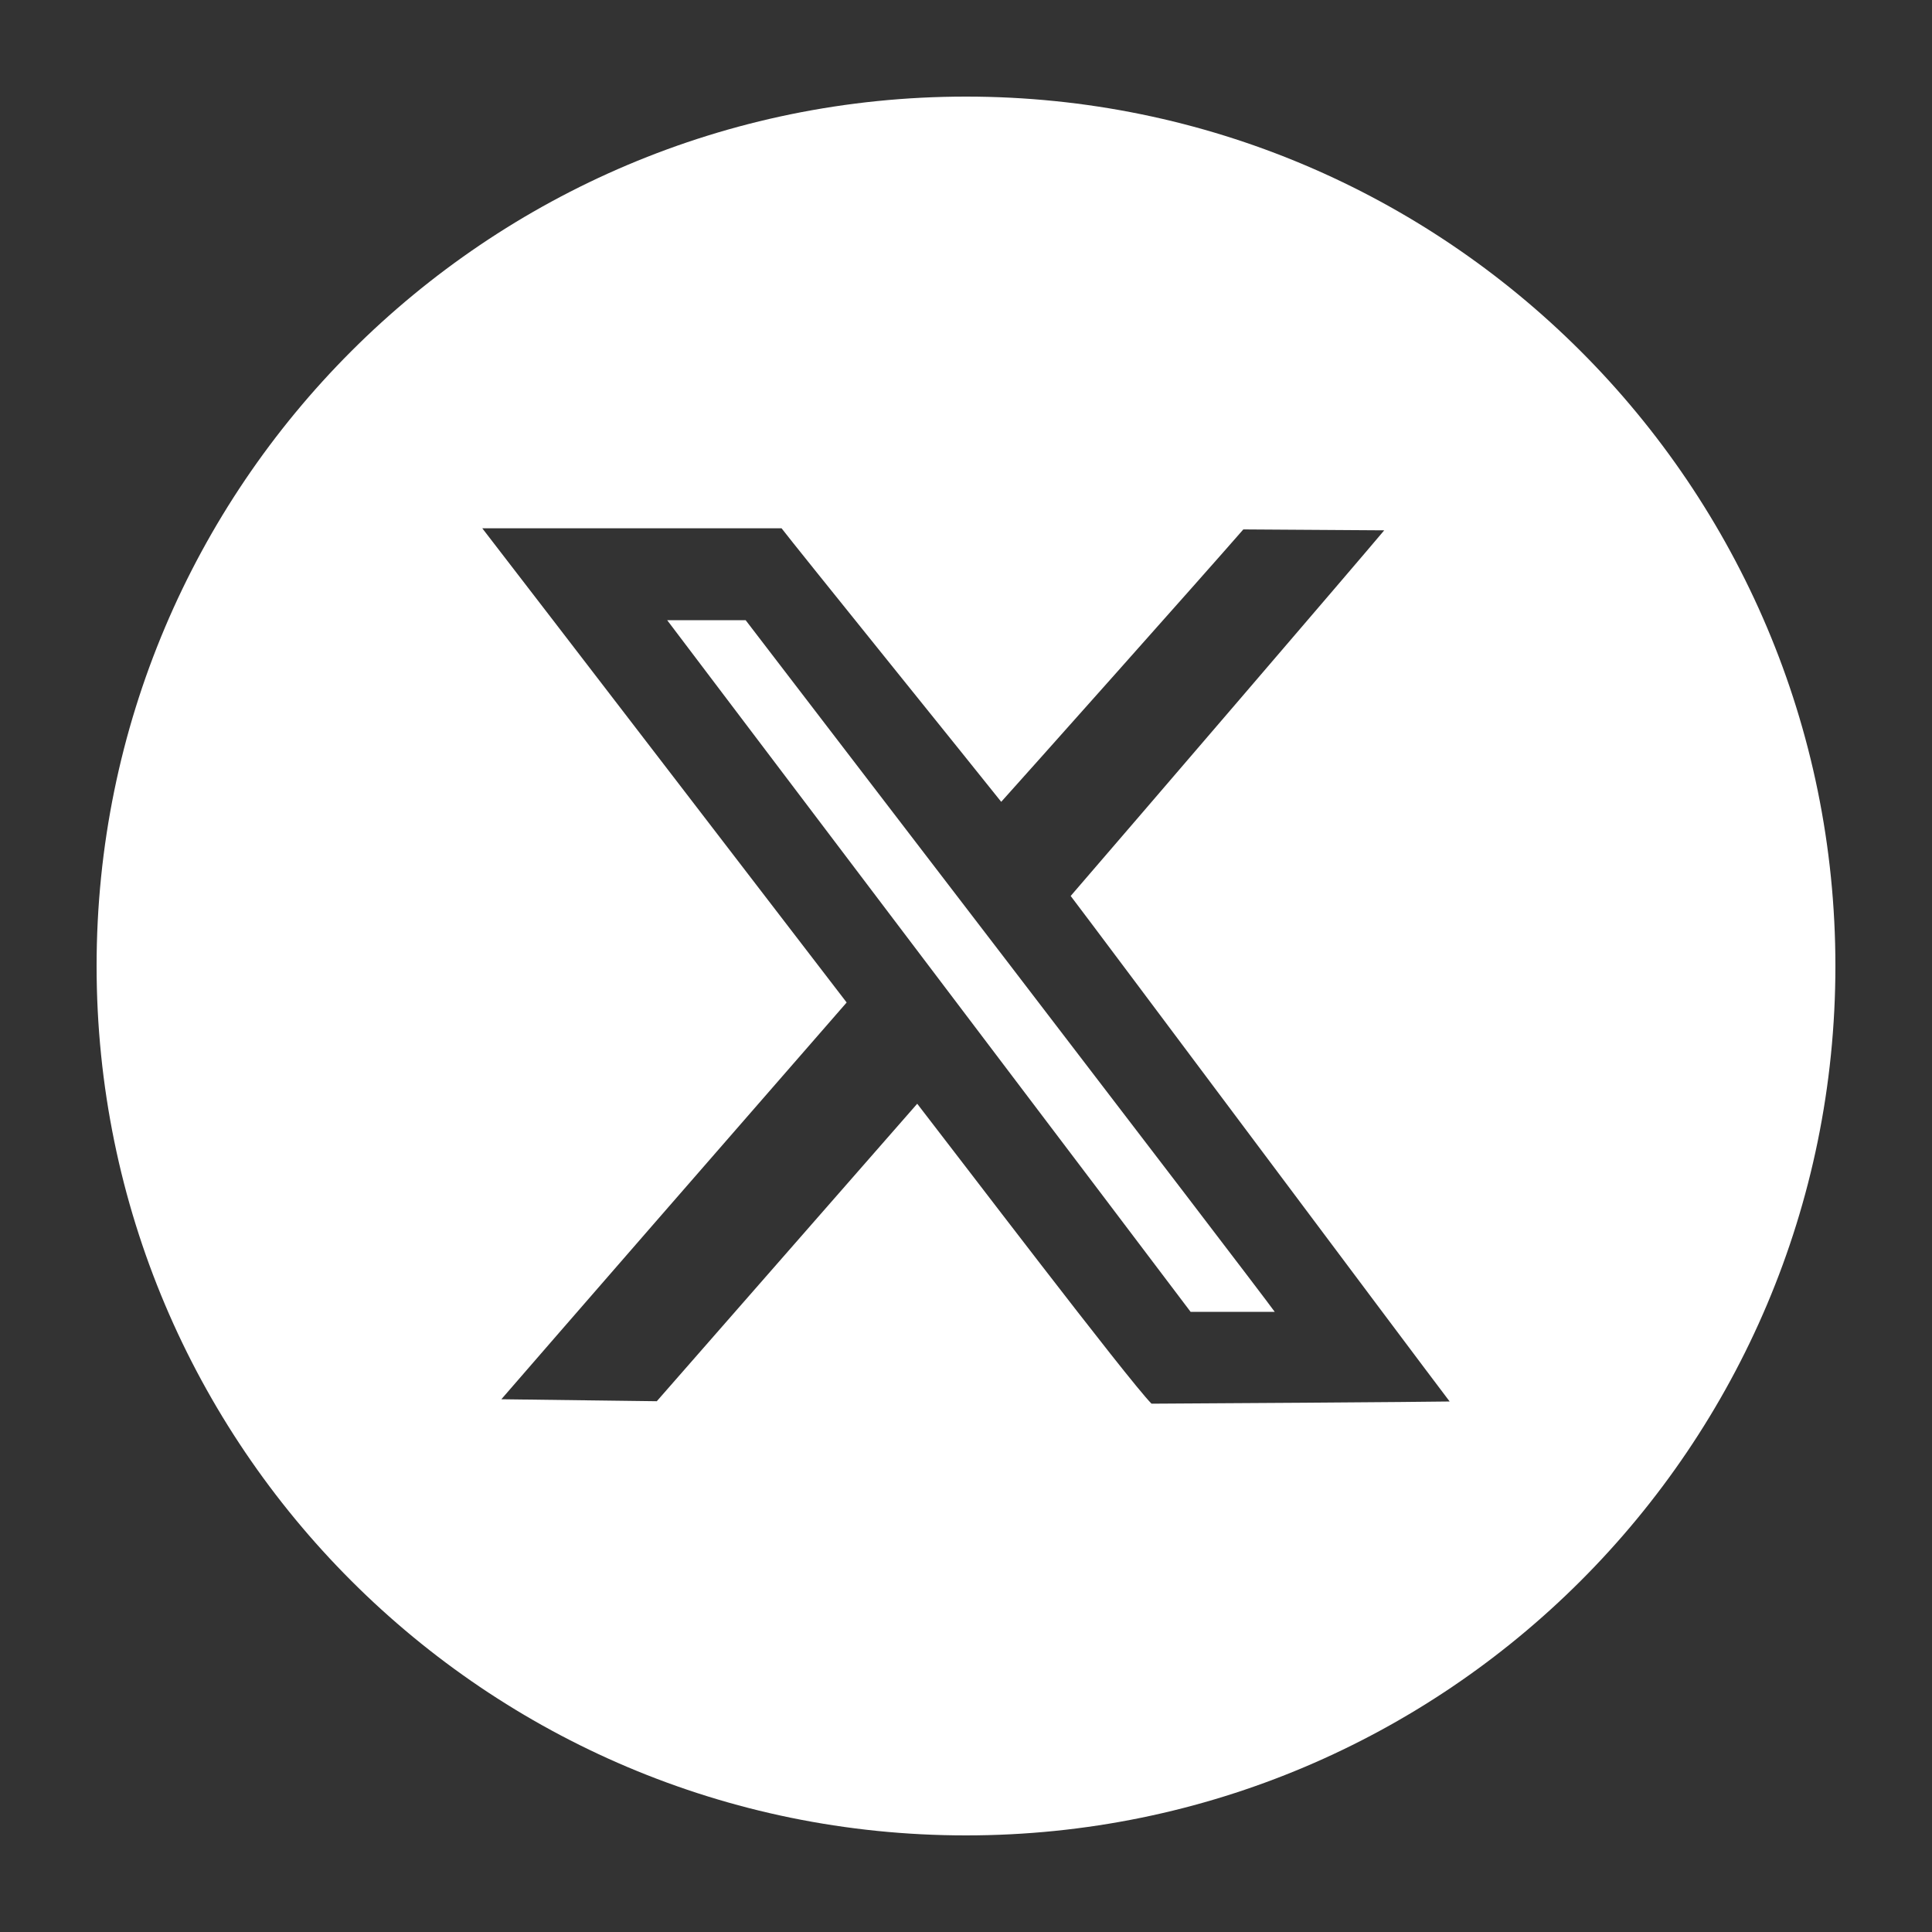 <?xml version="1.0" encoding="utf-8"?>
<!-- Generator: Adobe Illustrator 16.0.0, SVG Export Plug-In . SVG Version: 6.00 Build 0)  -->
<!DOCTYPE svg PUBLIC "-//W3C//DTD SVG 1.1//EN" "http://www.w3.org/Graphics/SVG/1.1/DTD/svg11.dtd">
<svg version="1.1" xmlns="http://www.w3.org/2000/svg" xmlns:xlink="http://www.w3.org/1999/xlink" x="0px" y="0px" width="44px"
	 height="44px" viewBox="0 0 44 44" enable-background="new 0 0 44 44" xml:space="preserve">
<rect x="0" y="0" width="44" height="44" fill="#333333" stroke="none"/>
<g id="Layer_1" display="none">
	<rect display="inline" fill="#00AFD8" width="44" height="44"/>
	<rect x="44" y="44" display="inline" fill="#00AFD8" width="1" height="0"/>
</g>
<g id="Facebook_KO" display="none">
	<path display="inline" fill="#00AFD8" d="M22,2.2C11.065,2.2,2.2,11.065,2.2,22c0,10.936,8.865,19.8,19.8,19.8
		c10.936,0,19.8-8.864,19.8-19.8C41.8,11.065,32.936,2.2,22,2.2z M27,15.333h-1.77c-0.66,0-1.086,0.104-1.277,0.313
		c-0.189,0.208-0.286,0.555-0.286,1.041v1.98H27L26.583,22h-2.916v10h-4.323V22H17v-3.333h2.344v-2.24
		c0-1.458,0.364-2.56,1.093-3.307c0.73-0.747,1.945-1.12,3.646-1.12H27V15.333z"/>
</g>
<g id="Twitter_1_" display="none">
	<path display="inline" fill="#00AFD8" d="M22,2.2C11.065,2.2,2.2,11.065,2.2,22c0,10.936,8.865,19.8,19.8,19.8
		c10.936,0,19.8-8.864,19.8-19.8C41.8,11.065,32.936,2.2,22,2.2z M26.225,31.968c-0.525-0.528-4.498-5.752-5.336-6.831l-5.931,6.775
		l-3.54-0.045c0.639-0.741,6.127-7.047,7.864-9.036c-0.315-0.411-7.459-9.716-8.298-10.799h6.816
		c0.229,0.305,4.497,5.591,5.002,6.229c0.385-0.425,4.643-5.202,5.514-6.204l3.209,0.021c-0.58,0.694-5.84,6.82-7.141,8.327
		c0.504,0.656,7.889,10.541,8.631,11.513C32.665,31.927,26.787,31.968,26.225,31.968z"/>
	<path display="inline" fill="#00AFD8" d="M27.115,29.876c-0.361-0.483-11.768-15.546-11.92-15.751c0.131-0.002,1.634,0,1.787,0
		c0.177,0.234,11.59,15.111,12.049,15.751H27.115L27.115,29.876z"/>
</g>
<g id="LinkedIn_1_" display="none">
	<path display="inline" fill="#00AFD8" d="M22,2.2C11.065,2.2,2.2,11.065,2.2,22c0,10.936,8.865,19.8,19.8,19.8
		c10.936,0,19.8-8.864,19.8-19.8C41.8,11.065,32.936,2.2,22,2.2z M16.368,31.875h-4.243V18.682h4.243V31.875z M16.021,16.021
		c-0.437,0.437-0.989,0.656-1.659,0.656s-1.209-0.22-1.62-0.658c-0.411-0.437-0.617-0.963-0.617-1.58
		c0-0.668,0.218-1.222,0.656-1.659s0.991-0.656,1.659-0.656c0.669,0,1.208,0.218,1.62,0.656s0.617,0.991,0.617,1.659
		C16.677,15.057,16.459,15.584,16.021,16.021z M31.875,31.875h-4.243v-7.252c0-1.904-0.719-2.854-2.161-2.854
		c-1.026,0-1.749,0.514-2.159,1.543c-0.102,0.205-0.154,0.566-0.154,1.08v7.483h-4.243V18.682h4.243v1.852
		c1.027-1.44,2.314-2.161,3.857-2.161c1.441,0,2.609,0.489,3.511,1.466c0.9,0.977,1.35,2.417,1.35,4.32V31.875z"/>
</g>
<g id="Facebook_KO_White" display="none">
	<path display="inline" fill="#FFFFFF" d="M22,2.2C11.065,2.2,2.2,11.065,2.2,22c0,10.936,8.865,19.8,19.8,19.8
		c10.936,0,19.8-8.864,19.8-19.8C41.8,11.065,32.936,2.2,22,2.2z M27,15.333h-1.77c-0.66,0-1.086,0.104-1.277,0.313
		c-0.189,0.208-0.286,0.555-0.286,1.041v1.98H27L26.583,22h-2.916v10h-4.323V22H17v-3.333h2.344v-2.24
		c0-1.458,0.364-2.56,1.093-3.307c0.73-0.747,1.945-1.12,3.646-1.12H27V15.333z"/>
</g>
<g id="Twitter_KO_White">
	<g>
		<path fill="#FFFFFF" d="M22,2.2C11.065,2.2,2.2,11.065,2.2,22c0,10.936,8.865,19.8,19.8,19.8c10.936,0,19.8-8.864,19.8-19.8
			C41.8,11.065,32.936,2.2,22,2.2z M26.225,31.968c-0.525-0.528-4.498-5.752-5.336-6.831l-5.931,6.775l-3.54-0.045
			c0.639-0.741,6.127-7.047,7.864-9.036c-0.315-0.411-7.459-9.716-8.298-10.799h6.816c0.229,0.305,4.497,5.591,5.002,6.229
			c0.385-0.425,4.643-5.202,5.514-6.204l3.209,0.021c-0.58,0.694-5.84,6.82-7.141,8.327c0.504,0.656,7.889,10.541,8.631,11.513
			C32.665,31.927,26.787,31.968,26.225,31.968z"/>
		<path fill="#FFFFFF" d="M27.115,29.876c-0.361-0.483-11.768-15.546-11.92-15.751c0.131-0.002,1.634,0,1.787,0
			c0.177,0.234,11.59,15.111,12.049,15.751H27.115L27.115,29.876z"/>
	</g>
</g>
<g id="LinkedIn_KO_White" display="none">
	<path display="inline" fill="#FFFFFF" d="M22,2.2C11.065,2.2,2.2,11.065,2.2,22c0,10.936,8.865,19.8,19.8,19.8
		c10.936,0,19.8-8.864,19.8-19.8C41.8,11.065,32.936,2.2,22,2.2z M16.368,31.875h-4.243V18.682h4.243V31.875z M16.021,16.021
		c-0.437,0.437-0.989,0.656-1.659,0.656s-1.209-0.22-1.62-0.658c-0.411-0.437-0.617-0.963-0.617-1.58
		c0-0.668,0.218-1.222,0.656-1.659s0.991-0.656,1.659-0.656c0.669,0,1.208,0.218,1.62,0.656s0.617,0.991,0.617,1.659
		C16.677,15.057,16.459,15.584,16.021,16.021z M31.875,31.875h-4.243v-7.252c0-1.904-0.719-2.854-2.161-2.854
		c-1.026,0-1.749,0.514-2.159,1.543c-0.102,0.205-0.154,0.566-0.154,1.08v7.483h-4.243V18.682h4.243v1.852
		c1.027-1.44,2.314-2.161,3.857-2.161c1.441,0,2.609,0.489,3.511,1.466c0.9,0.977,1.35,2.417,1.35,4.32V31.875z"/>
</g>
</svg>

